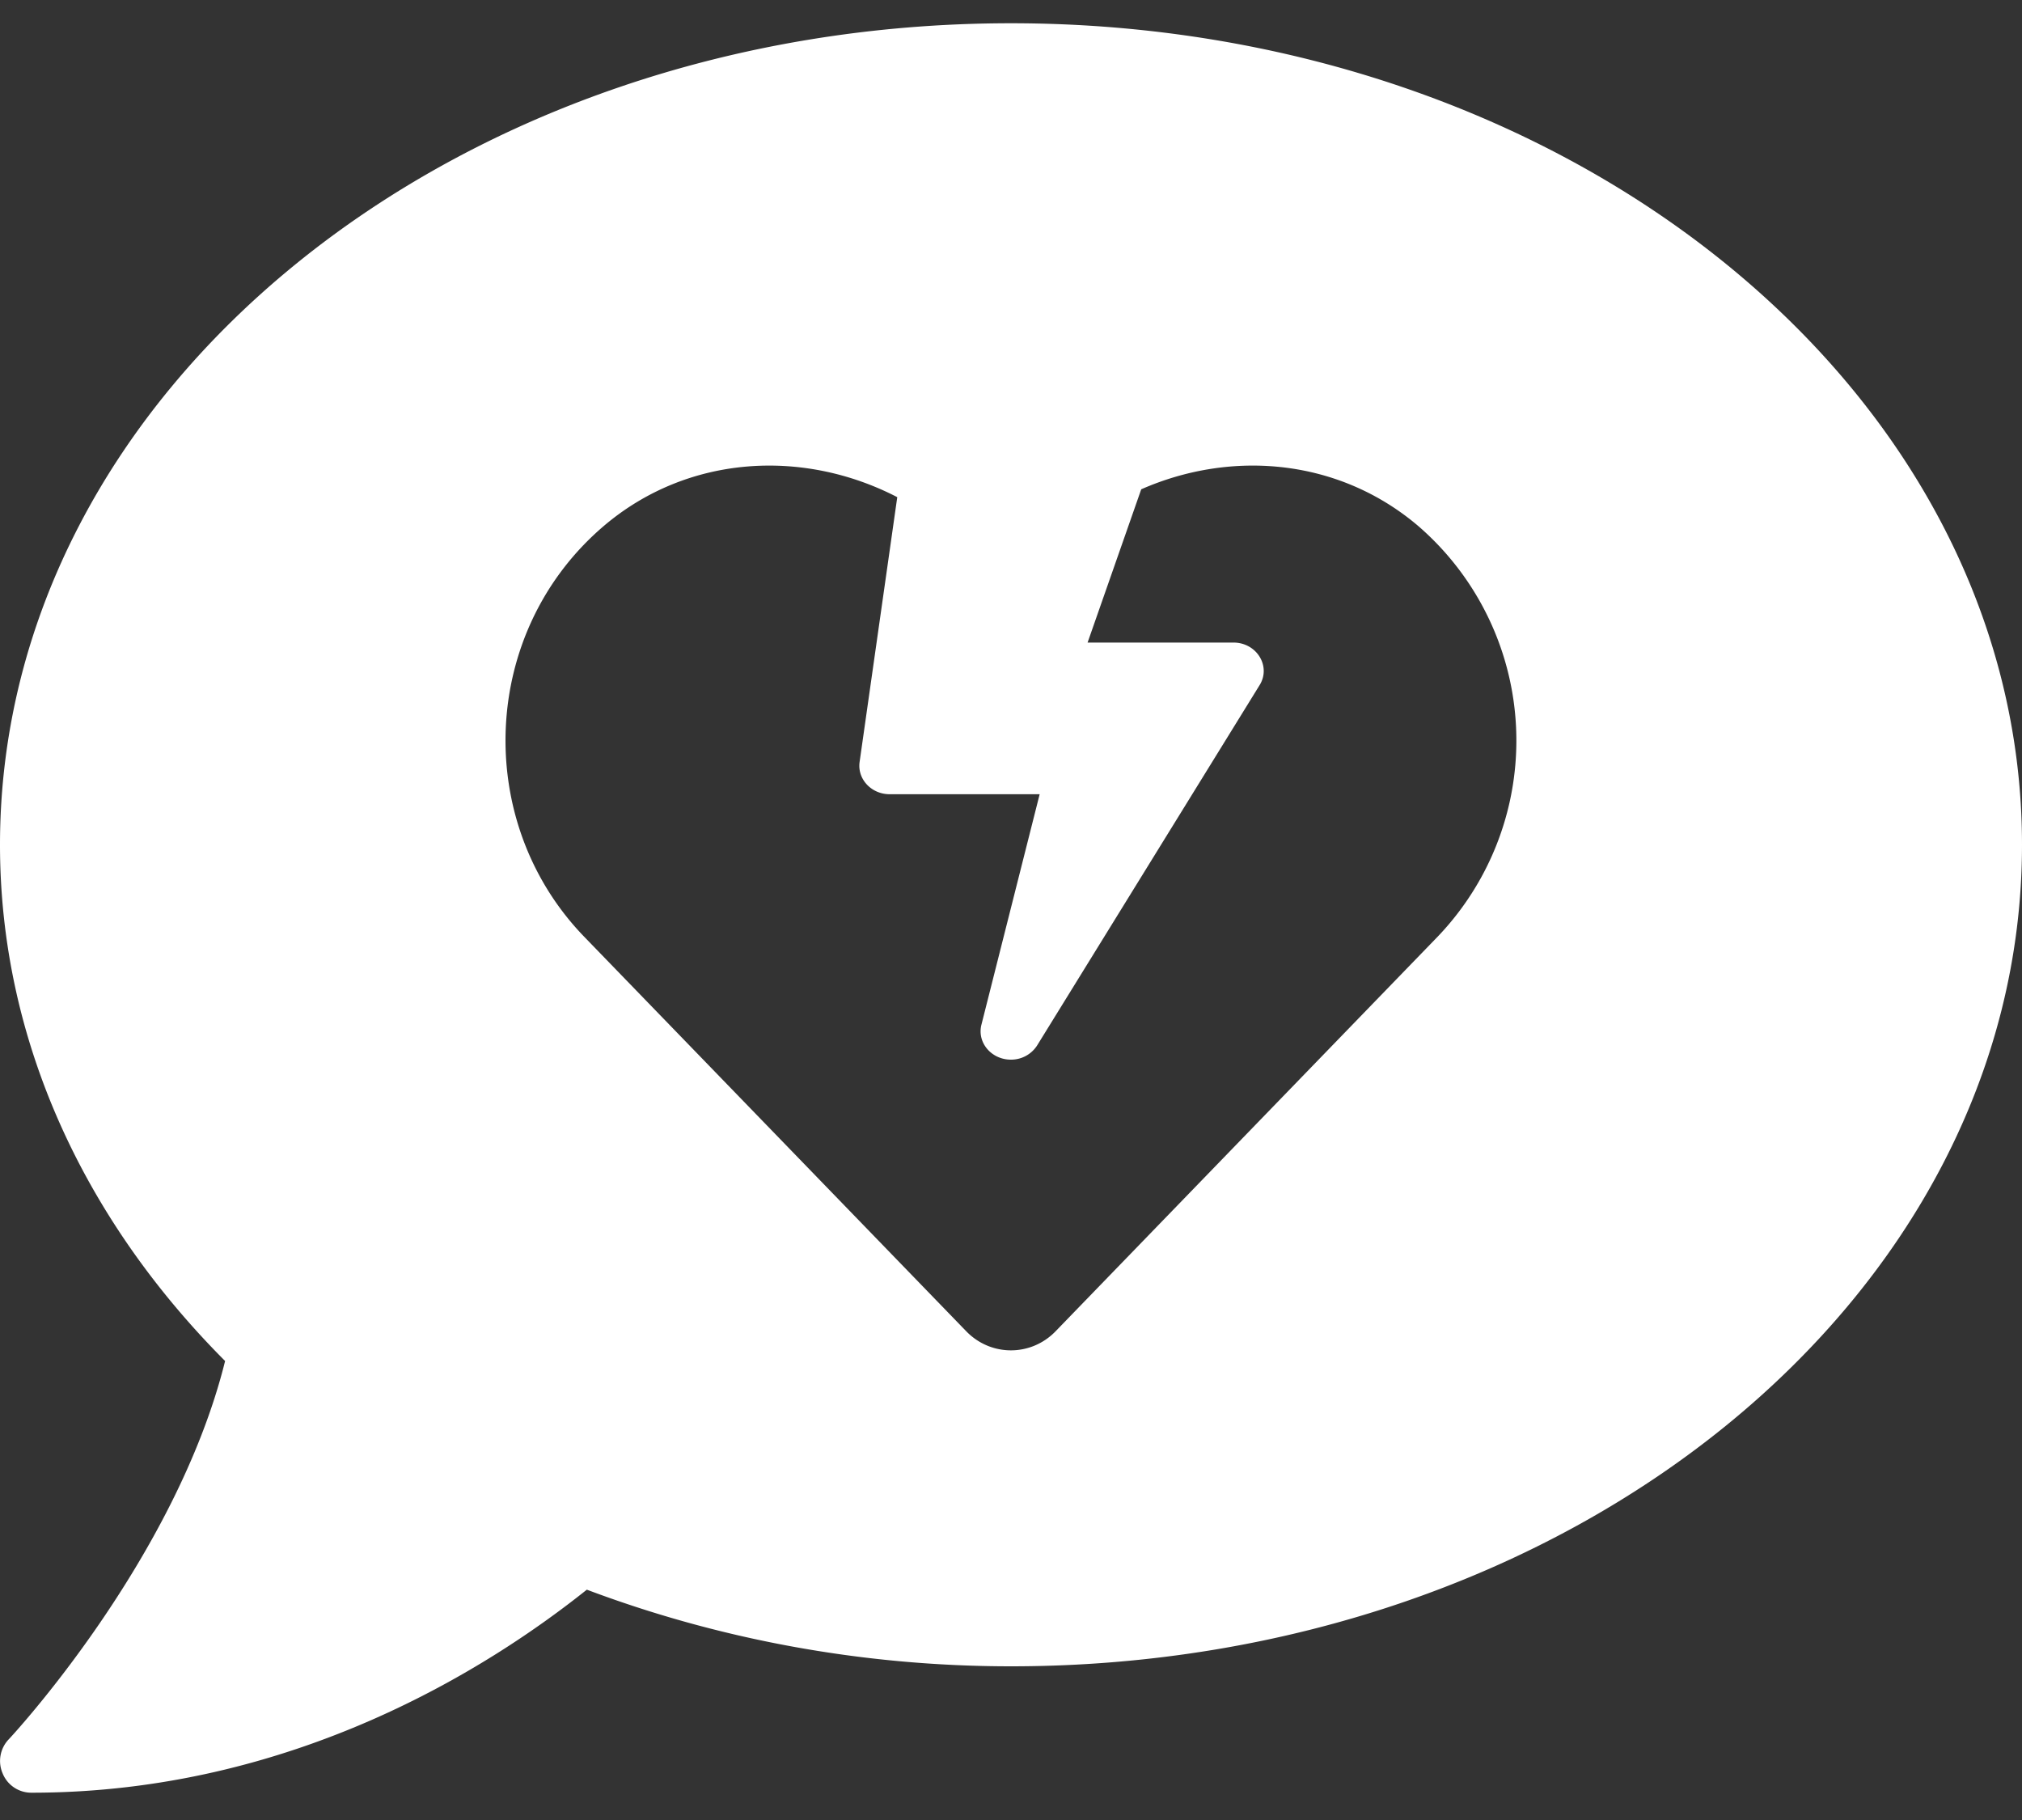 <svg xmlns="http://www.w3.org/2000/svg" width="40" height="36" fill="none"  xmlns:v="https://vecta.io/nano"><rect width="100%" height="100%" fill="#333333" stroke="none"/><path fill-rule="evenodd" d="M20 .46C8.953.46 0 7.733 0 16.71c0 3.875 1.672 7.422 4.453 10.211-.977 3.938-4.242 7.445-4.281 7.484a.62.62 0 0 0-.117.68.61.61 0 0 0 .57.375c5.18 0 9.063-2.484 10.984-4.016C14.164 32.405 17 32.96 20 32.96c11.047 0 20-7.274 20-16.25S31.047.46 20 .46zm2.576 9.219l-1.061 3.031H24.4c.462 0 .75.471.517.844l-4.4 7.125a.61.61 0 0 1-.52.281c-.382 0-.672-.335-.582-.691l1.152-4.559H17.6c-.363 0-.643-.3-.595-.638l.745-5.238c-1.859-.963-4.148-.842-5.808.572-2.453 2.094-2.582 5.852-.387 8.121l7.559 7.805c.488.504 1.281.504 1.769 0l7.558-7.805a5.61 5.61 0 0 0-.383-8.121c-1.565-1.333-3.687-1.517-5.483-.727z" fill="#fff"/></svg>